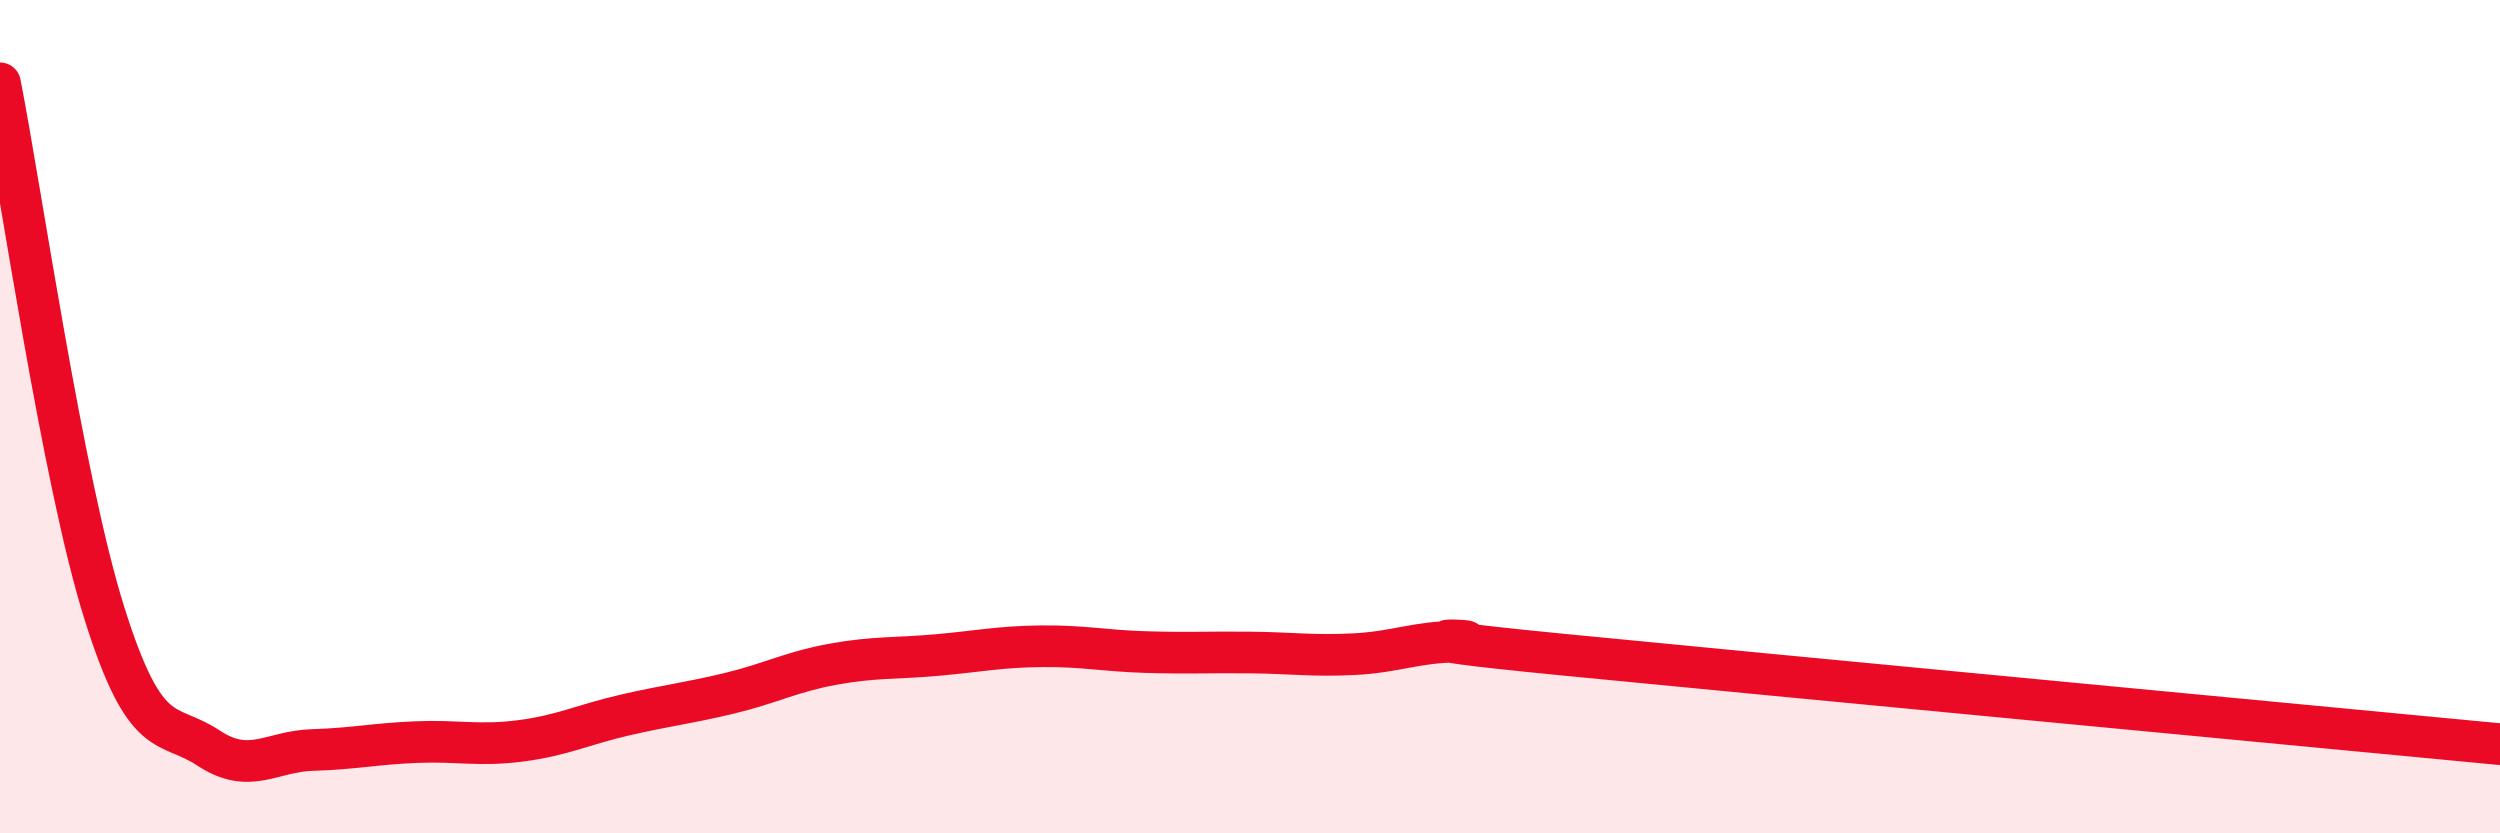 
    <svg width="60" height="20" viewBox="0 0 60 20" xmlns="http://www.w3.org/2000/svg">
      <path
        d="M 0,2 C 0.5,4.54 1.5,11.51 2.5,14.7 C 3.5,17.89 4,17.29 5,17.95 C 6,18.61 6.5,18.03 7.5,18 C 8.5,17.97 9,17.85 10,17.81 C 11,17.77 11.5,17.91 12.5,17.78 C 13.5,17.65 14,17.39 15,17.16 C 16,16.93 16.5,16.88 17.5,16.64 C 18.5,16.4 19,16.12 20,15.94 C 21,15.76 21.5,15.81 22.5,15.72 C 23.5,15.63 24,15.52 25,15.51 C 26,15.5 26.5,15.62 27.5,15.65 C 28.5,15.68 29,15.65 30,15.66 C 31,15.67 31.5,15.75 32.5,15.7 C 33.5,15.65 34,15.4 35,15.4 C 36,15.4 32.5,15.22 37.5,15.71 C 42.5,16.2 55.5,17.43 60,17.86L60 20L0 20Z"
        fill="#EB0A25"
        opacity="0.1"
        stroke-linecap="round"
        stroke-linejoin="round"
      />
      <path
        d="M 0,2 C 0.5,4.54 1.5,11.51 2.5,14.7 C 3.5,17.89 4,17.29 5,17.95 C 6,18.61 6.5,18.03 7.5,18 C 8.5,17.97 9,17.85 10,17.81 C 11,17.77 11.5,17.91 12.5,17.78 C 13.5,17.65 14,17.39 15,17.16 C 16,16.93 16.5,16.88 17.5,16.64 C 18.5,16.4 19,16.12 20,15.94 C 21,15.76 21.5,15.81 22.5,15.72 C 23.5,15.63 24,15.52 25,15.51 C 26,15.5 26.5,15.62 27.5,15.65 C 28.5,15.68 29,15.65 30,15.66 C 31,15.67 31.5,15.75 32.5,15.7 C 33.5,15.65 34,15.4 35,15.4 C 36,15.4 32.5,15.22 37.5,15.71 C 42.5,16.2 55.5,17.43 60,17.86"
        stroke="#EB0A25"
        stroke-width="1"
        fill="none"
        stroke-linecap="round"
        stroke-linejoin="round"
      />
    </svg>
  